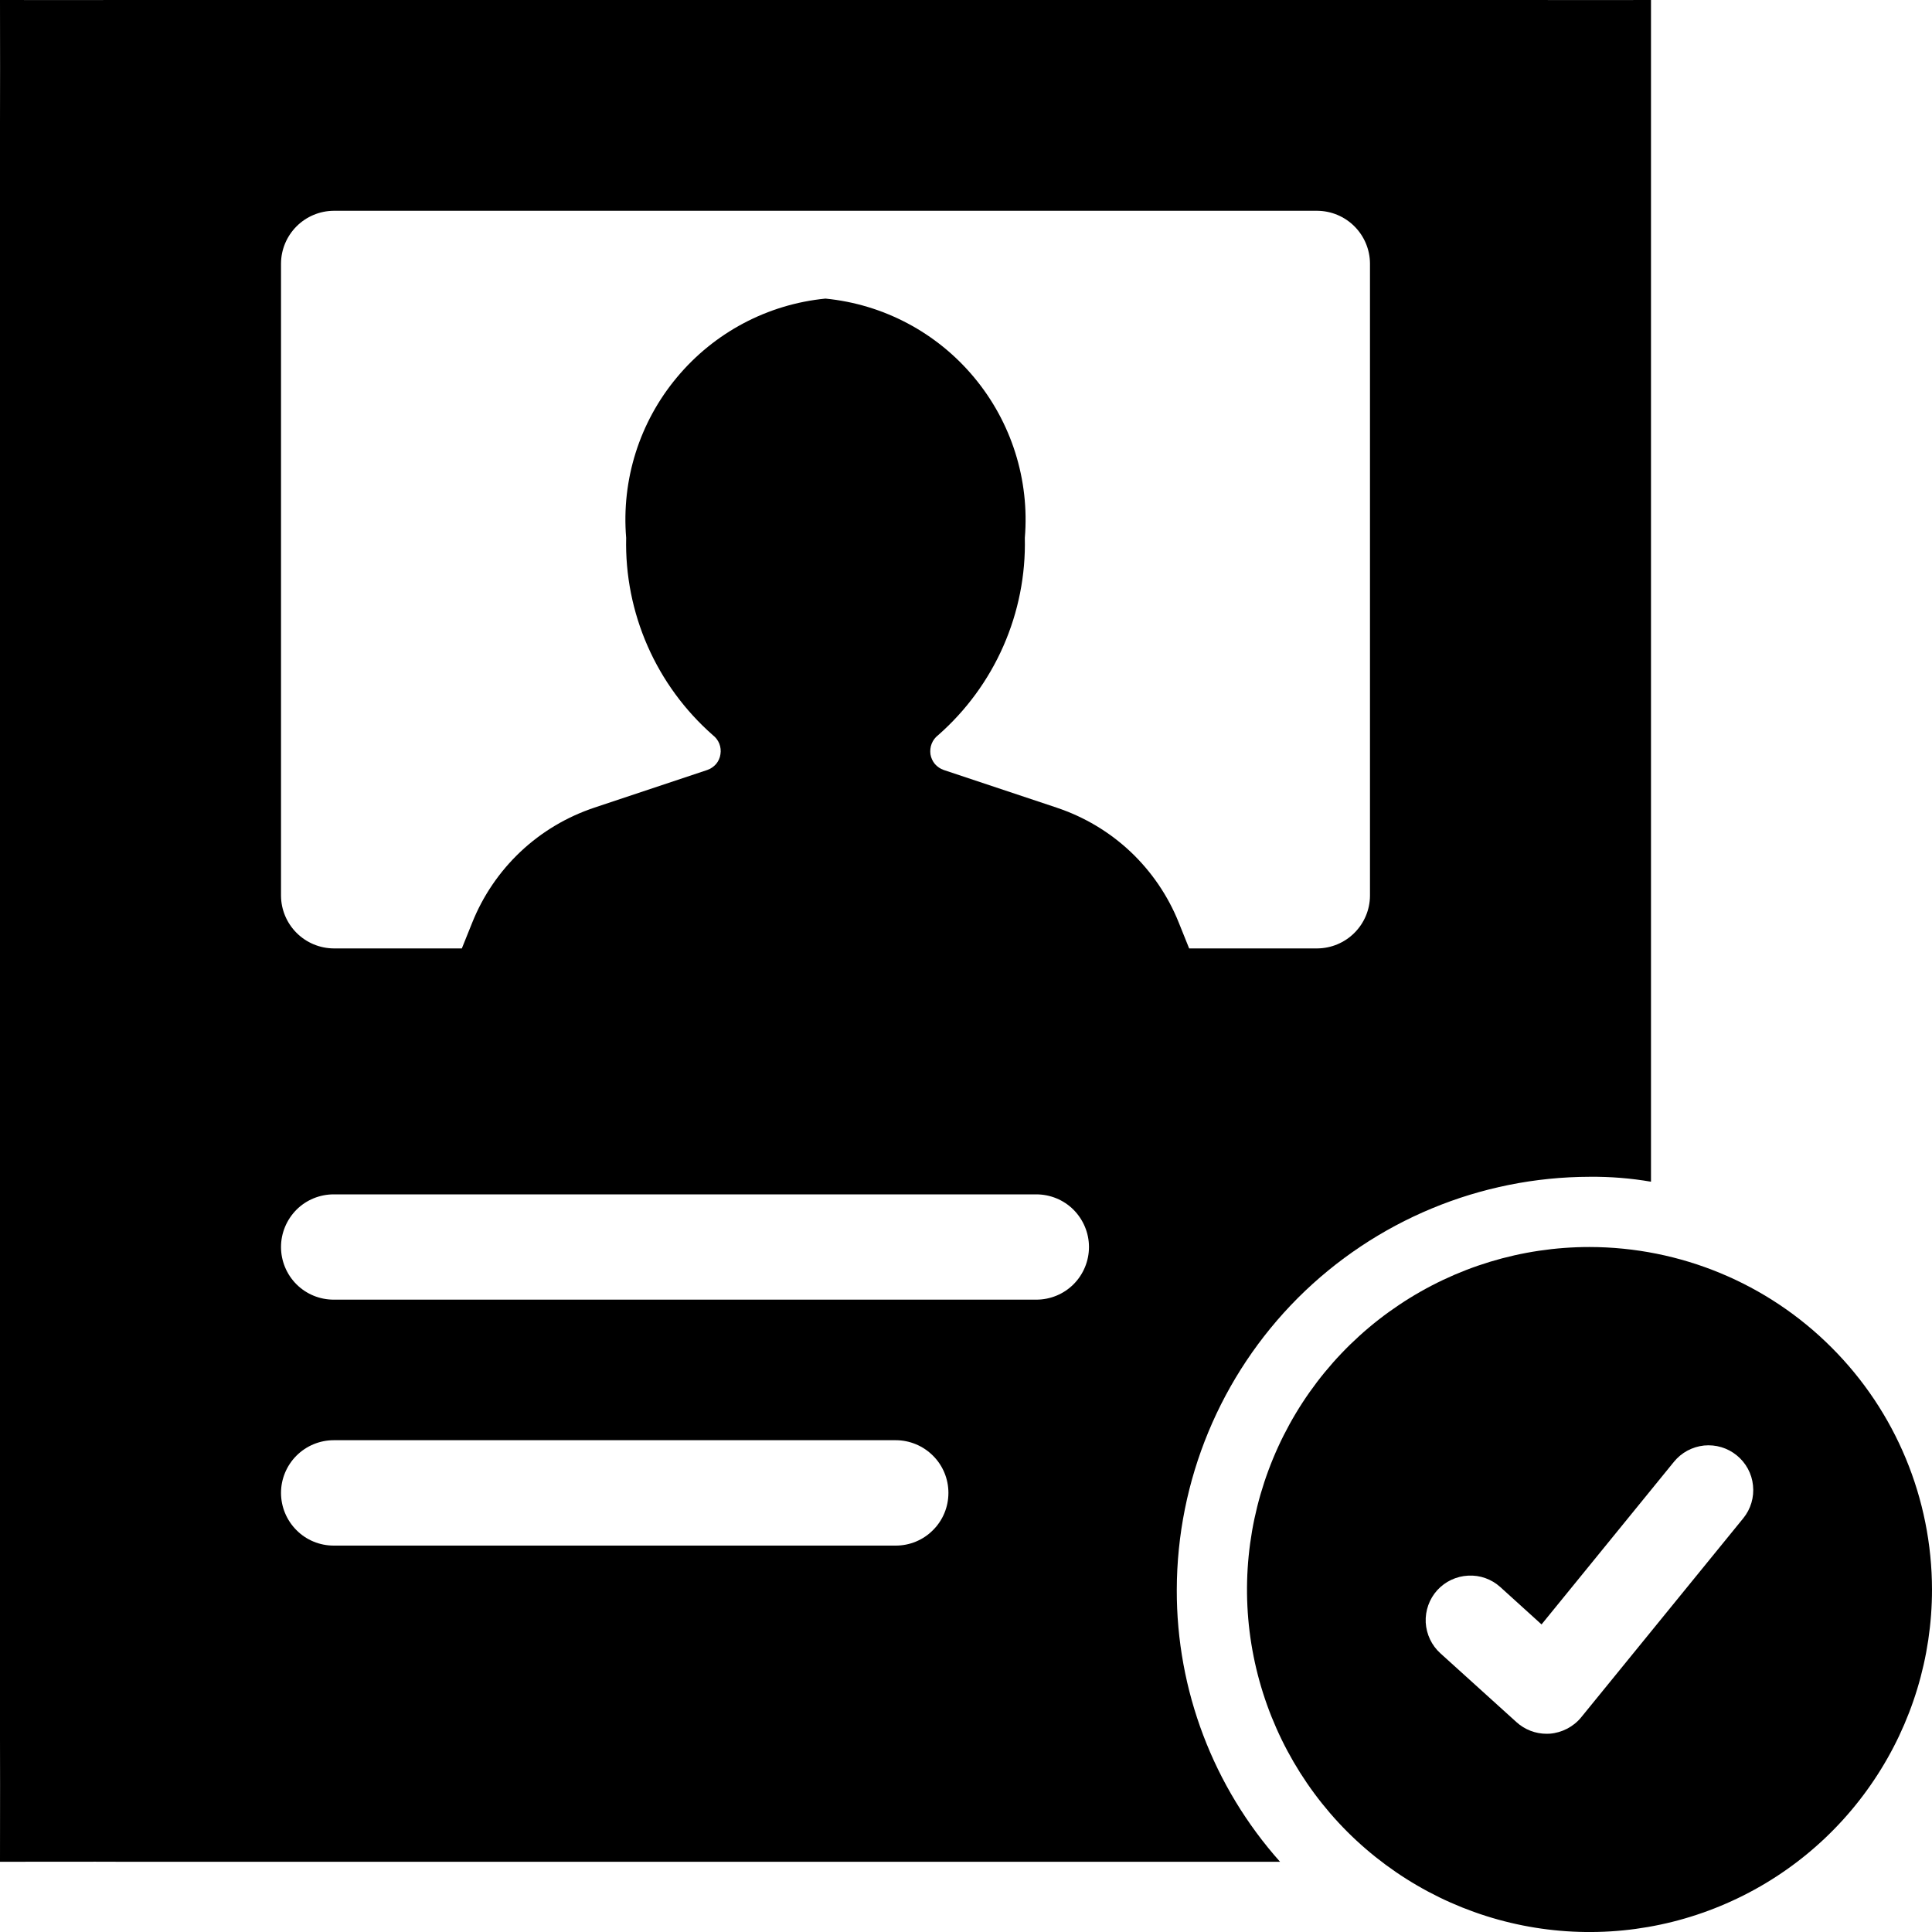 <svg width="20" height="20" viewBox="0 0 20 20" fill="none" xmlns="http://www.w3.org/2000/svg">
<path d="M16.454 12.909C15.753 12.909 15.068 13.117 14.485 13.507C13.902 13.896 13.447 14.45 13.179 15.098C12.911 15.746 12.84 16.459 12.977 17.146C13.114 17.834 13.452 18.466 13.947 18.962C14.443 19.457 15.075 19.795 15.763 19.932C16.451 20.069 17.163 19.999 17.811 19.73C18.459 19.462 19.013 19.007 19.402 18.424C19.792 17.841 20 17.156 20 16.455C19.999 15.515 19.625 14.613 18.96 13.949C18.296 13.284 17.395 12.91 16.454 12.909ZM18.047 15.716L16.368 17.778C16.329 17.826 16.279 17.866 16.224 17.895C16.168 17.924 16.107 17.942 16.044 17.947C16.033 17.948 16.021 17.948 16.01 17.948C15.895 17.948 15.784 17.905 15.699 17.828L14.911 17.115C14.82 17.033 14.766 16.918 14.759 16.796C14.753 16.673 14.796 16.553 14.878 16.462C14.961 16.371 15.076 16.317 15.198 16.311C15.321 16.304 15.44 16.347 15.531 16.429L15.958 16.816L17.329 15.132C17.406 15.037 17.518 14.977 17.64 14.964C17.762 14.952 17.884 14.988 17.979 15.066C18.074 15.143 18.135 15.255 18.147 15.377C18.16 15.499 18.124 15.621 18.047 15.716Z" fill="black"/>
<path d="M1.273 19.273H13.251C12.56 18.498 12.179 17.496 12.182 16.458C12.184 15.325 12.635 14.238 13.436 13.436C14.238 12.635 15.325 12.184 16.458 12.182C16.67 12.18 16.882 12.197 17.091 12.233V1.273C17.091 -9.97782e-05 17.091 9.29609e-05 17.091 9.29609e-05C16.591 0 16.155 0.002 15.818 0H1.273C0.936 0.002 0.5 0 7.15263e-07 0C7.15263e-07 0.5 0.002 0.936 1.1325e-06 1.273V18C0.002 18.337 0 18.5 0 19.273C1.273 19.273 0.936 19.271 1.273 19.273ZM2.909 2.727C2.91 2.583 2.968 2.445 3.07 2.343C3.172 2.241 3.31 2.183 3.455 2.182H13.636C13.781 2.183 13.919 2.241 14.021 2.343C14.123 2.445 14.181 2.583 14.182 2.727V9.273C14.181 9.417 14.123 9.555 14.021 9.657C13.919 9.759 13.781 9.817 13.636 9.818H12.31L12.203 9.552C12.092 9.274 11.921 9.023 11.703 8.817C11.484 8.611 11.224 8.456 10.939 8.361L9.77 7.971C9.734 7.959 9.703 7.937 9.678 7.909C9.654 7.88 9.638 7.845 9.632 7.808C9.627 7.771 9.631 7.733 9.645 7.698C9.659 7.663 9.682 7.633 9.712 7.61C10.001 7.356 10.232 7.041 10.387 6.688C10.542 6.335 10.618 5.953 10.609 5.568C10.659 4.967 10.47 4.37 10.084 3.907C9.698 3.443 9.146 3.15 8.545 3.091C7.945 3.15 7.393 3.443 7.007 3.907C6.62 4.37 6.432 4.967 6.482 5.568C6.473 5.953 6.549 6.335 6.704 6.688C6.859 7.041 7.09 7.356 7.379 7.61C7.409 7.633 7.432 7.663 7.446 7.698C7.46 7.733 7.464 7.771 7.458 7.808C7.453 7.845 7.437 7.88 7.413 7.909C7.388 7.937 7.357 7.959 7.321 7.971L6.152 8.361C5.867 8.456 5.607 8.611 5.388 8.817C5.17 9.023 4.999 9.274 4.888 9.552L4.781 9.818H3.455C3.31 9.817 3.172 9.759 3.07 9.657C2.968 9.555 2.91 9.417 2.909 9.273V2.727ZM3.455 12.364H10.727C10.872 12.364 11.011 12.421 11.113 12.523C11.215 12.626 11.273 12.764 11.273 12.909C11.273 13.054 11.215 13.193 11.113 13.295C11.011 13.397 10.872 13.454 10.727 13.454H3.455C3.31 13.454 3.171 13.397 3.069 13.295C2.967 13.193 2.909 13.054 2.909 12.909C2.909 12.764 2.967 12.626 3.069 12.523C3.171 12.421 3.31 12.364 3.455 12.364ZM3.455 14.909H9.273C9.417 14.909 9.556 14.967 9.658 15.069C9.761 15.171 9.818 15.31 9.818 15.454C9.818 15.599 9.761 15.738 9.658 15.84C9.556 15.943 9.417 16 9.273 16H3.455C3.31 16 3.171 15.943 3.069 15.84C2.967 15.738 2.909 15.599 2.909 15.454C2.909 15.31 2.967 15.171 3.069 15.069C3.171 14.967 3.31 14.909 3.455 14.909Z" fill="black"/>
</svg>
